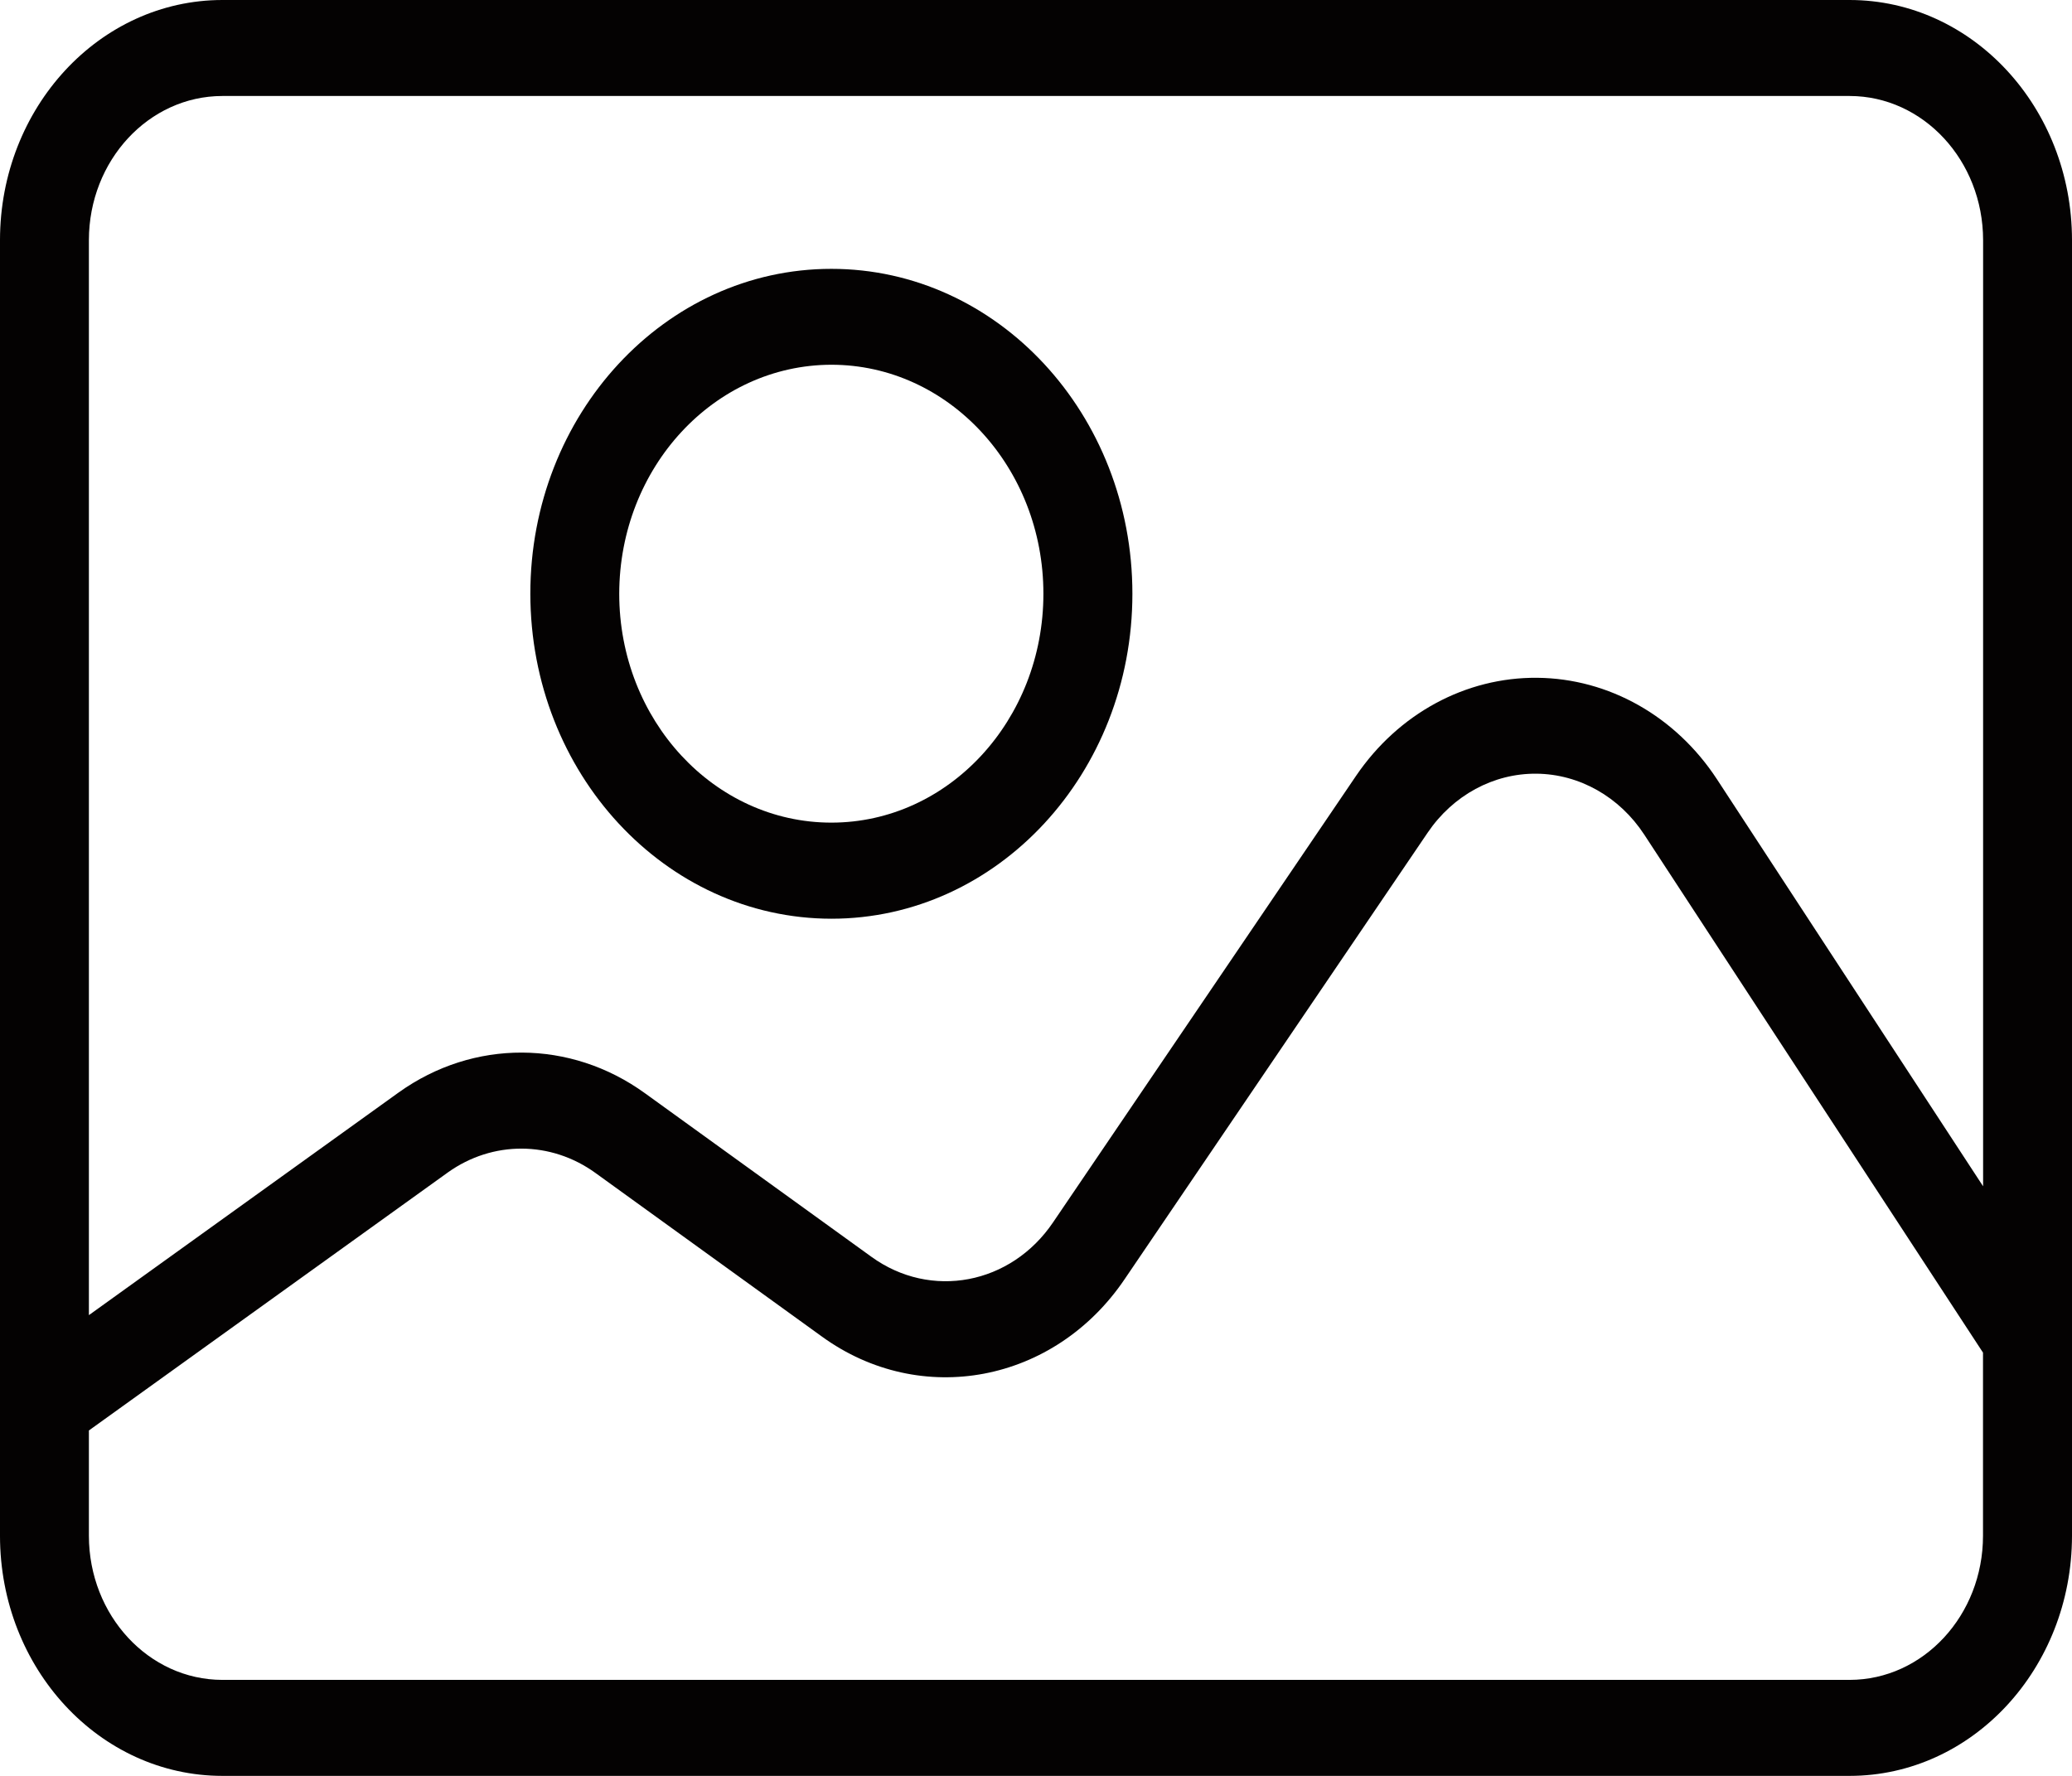 <svg width="21" height="18" viewBox="0 0 21 18" fill="none" xmlns="http://www.w3.org/2000/svg">
<g clip-path="url(#clip0)">
<path d="M8.426 9.312C10.111 9.312 11.477 7.837 11.477 6.018C11.477 4.199 10.111 2.725 8.426 2.725C6.74 2.725 5.375 4.199 5.375 6.018C5.377 7.837 6.742 9.31 8.426 9.312ZM8.426 3.697C9.613 3.697 10.575 4.736 10.575 6.018C10.575 7.299 9.613 8.338 8.426 8.338C7.239 8.338 6.276 7.299 6.276 6.018C6.278 4.737 7.239 3.699 8.426 3.697Z" fill="#040202"/>
<path d="M18.747 0H2.253C1.009 0.001 0.001 1.09 0 2.433V15.568C0.001 16.911 1.009 17.999 2.253 18H18.747C19.99 17.999 20.998 16.911 21 15.568V2.433C20.999 1.09 19.991 0.001 18.747 0ZM2.253 0.973H18.747C19.492 0.974 20.098 1.627 20.099 2.433V12.024L17.402 7.899C16.984 7.26 16.306 6.877 15.581 6.87C14.855 6.863 14.172 7.233 13.743 7.865L10.674 12.388C10.247 13.021 9.433 13.175 8.831 12.738L6.537 11.081C5.783 10.535 4.799 10.531 4.042 11.072L0.901 13.33V2.433C0.902 1.627 1.507 0.974 2.253 0.973ZM18.747 17.027H2.253C1.507 17.026 0.902 16.373 0.901 15.567V14.499L4.54 11.883C4.993 11.56 5.583 11.562 6.035 11.889L8.33 13.547C9.332 14.274 10.689 14.017 11.4 12.963L14.47 8.439C14.727 8.06 15.137 7.838 15.572 7.842C16.007 7.846 16.414 8.076 16.665 8.46L20.098 13.71V15.566C20.098 16.373 19.492 17.026 18.747 17.027Z" fill="#040202"/>
</g>
<defs>
<clipPath id="clip0">
<rect width="21" height="18" fill="white"/>
</clipPath>
</defs>
</svg>
